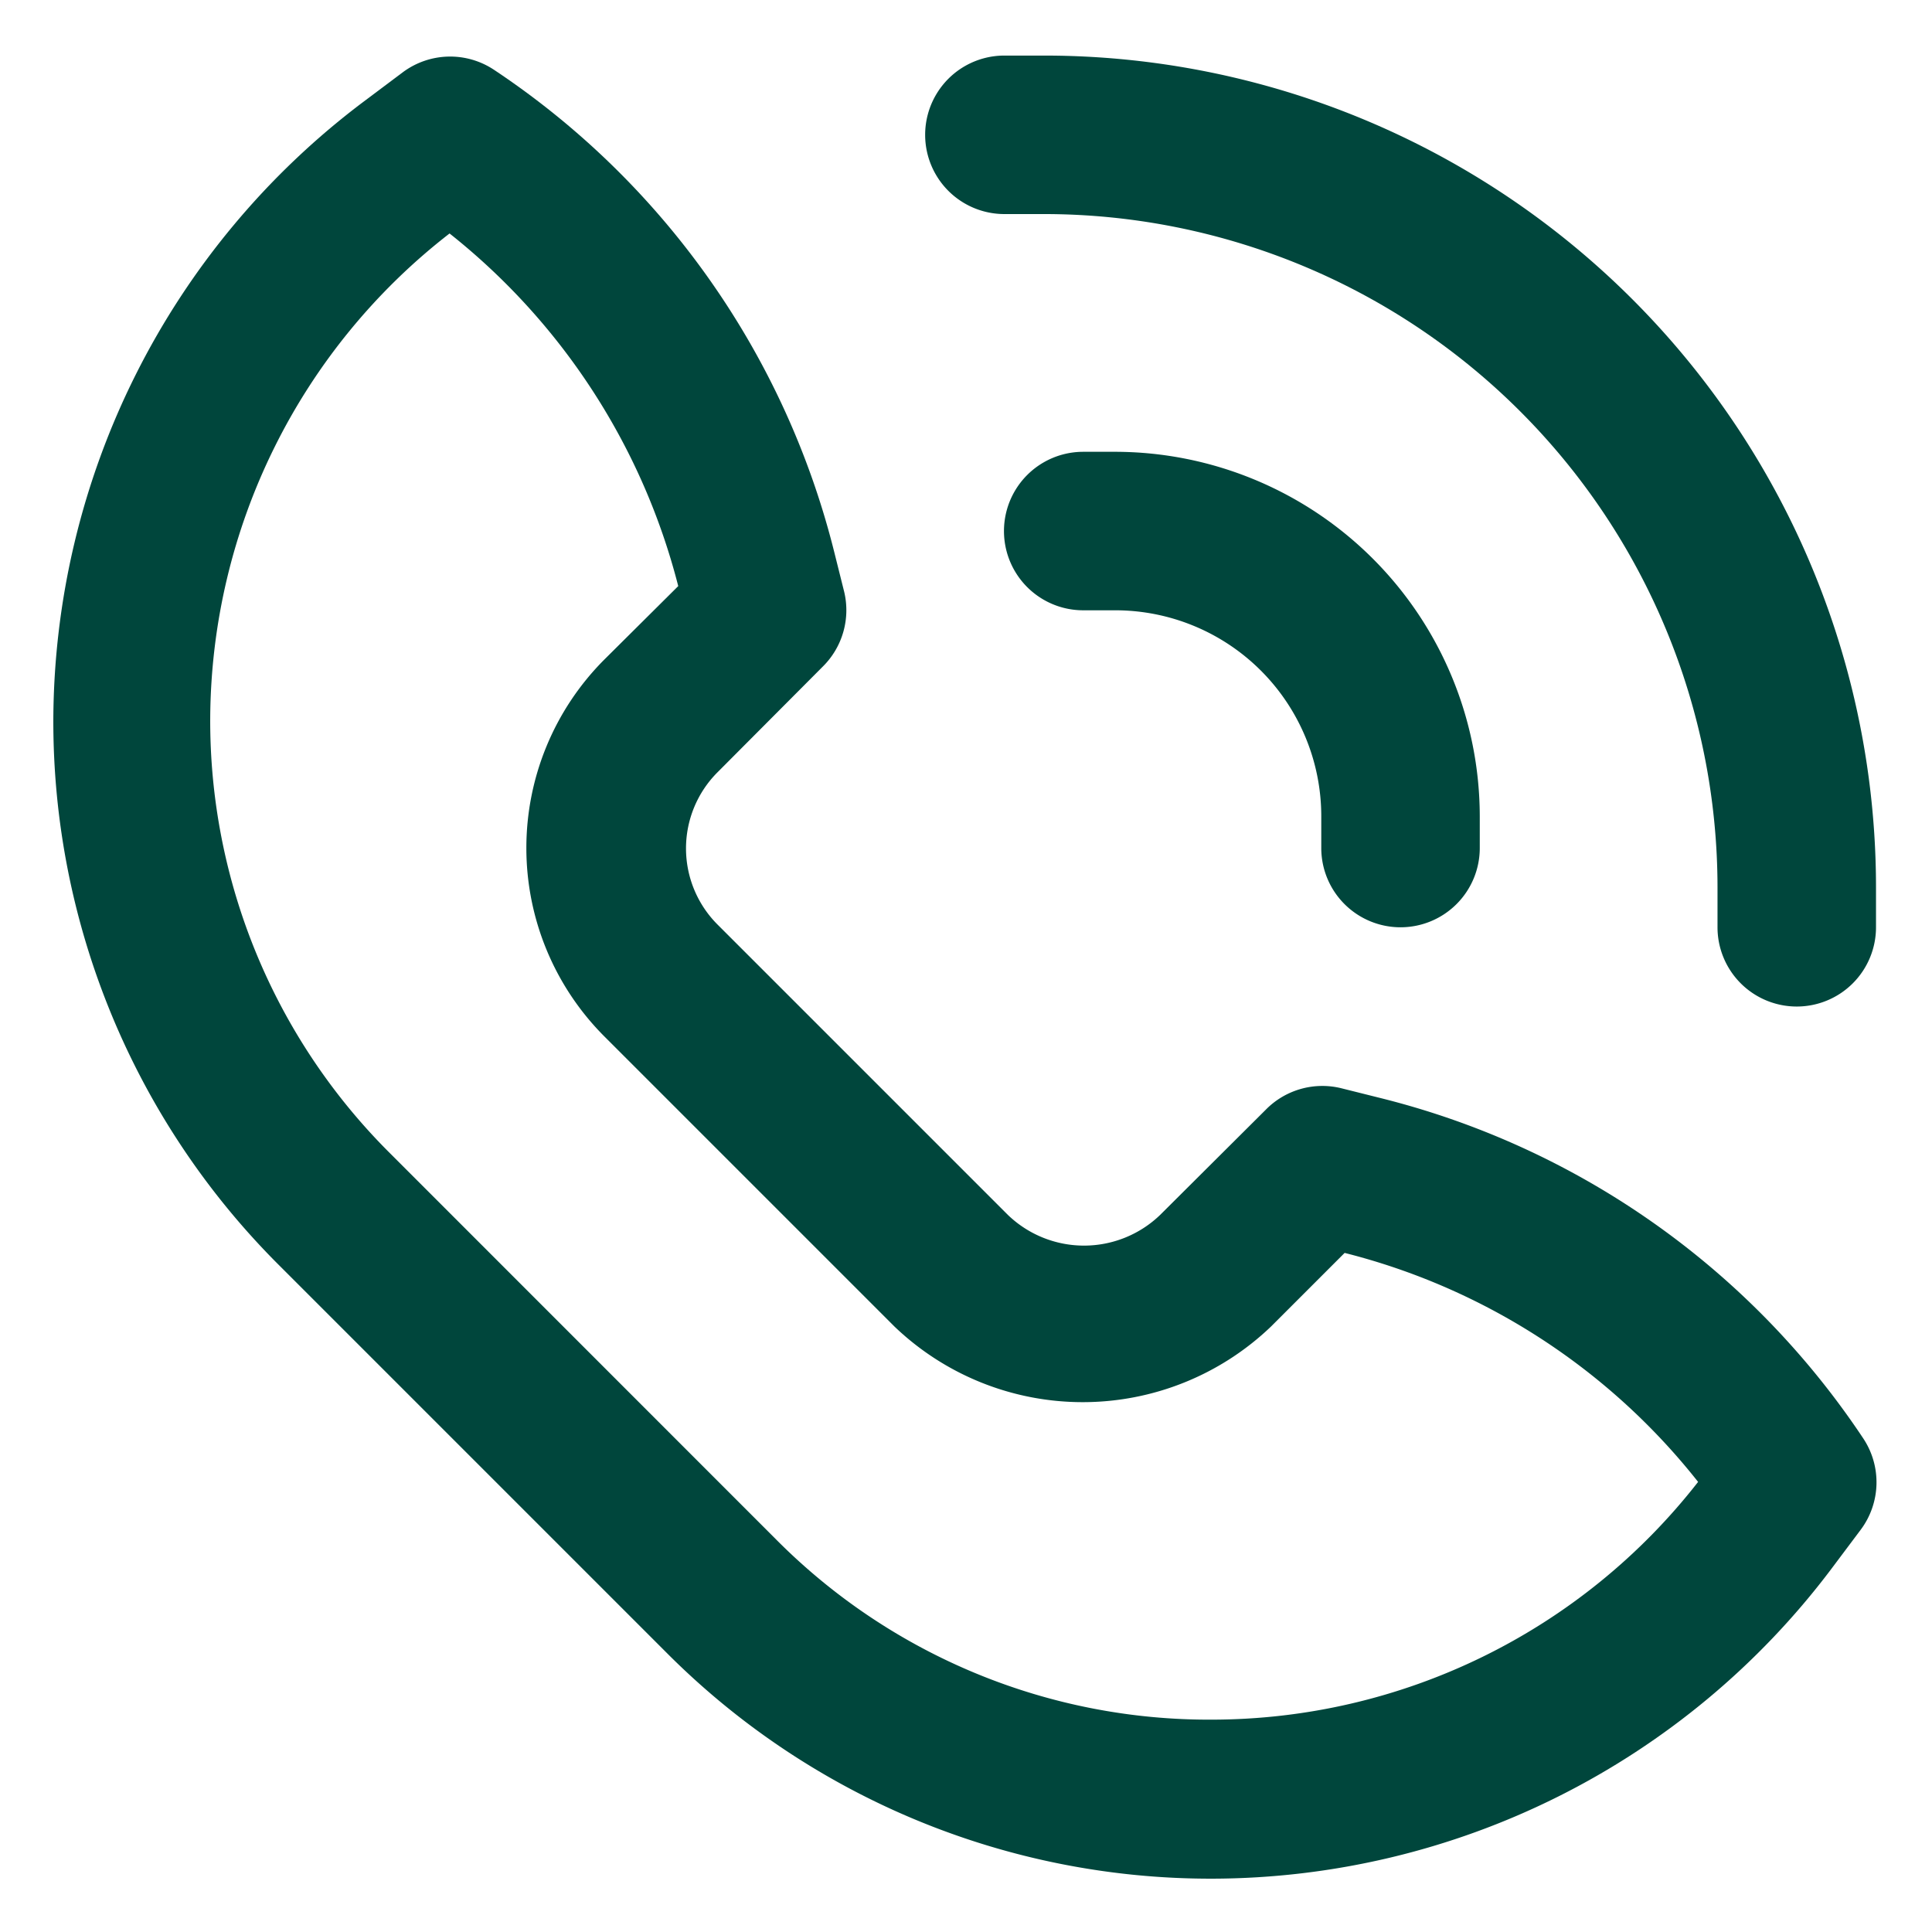 <?xml version="1.0" encoding="utf-8"?><svg xmlns="http://www.w3.org/2000/svg" width="18.114" height="18.111" viewBox="0 0 18.114 18.111"><defs><style>.a{fill:#00463c;stroke:rgba(0,0,0,0);}</style></defs><g transform="translate(0.5 0.521)"><path class="a" d="M32.743,41.975A7.2,7.2,0,0,0,37.867,44.1a7.285,7.285,0,0,0,5.8-2.9l.279-.372a.743.743,0,0,0,.022-.858,7.659,7.659,0,0,0-4.521-3.188l-.372-.093a.743.743,0,0,0-.706.2l-.992.988a1.029,1.029,0,0,1-1.427,0l-2.723-2.723a1.01,1.01,0,0,1,0-1.427l.988-.992a.743.743,0,0,0,.2-.7l-.093-.372a7.659,7.659,0,0,0-3.188-4.521.743.743,0,0,0-.858.022l-.372.279A7.285,7.285,0,0,0,27,33.23a7.2,7.2,0,0,0,2.121,5.123Zm-2.028-13.3a6.165,6.165,0,0,1,2.144,3.306l-.695.691a2.5,2.5,0,0,0,0,3.529l2.723,2.723a2.552,2.552,0,0,0,3.529,0l.691-.691a6.135,6.135,0,0,1,3.314,2.147,5.788,5.788,0,0,1-4.555,2.229,5.718,5.718,0,0,1-4.087-1.687L30.158,37.3a5.718,5.718,0,0,1-1.687-4.087A5.788,5.788,0,0,1,30.715,28.675Z" transform="translate(-27 -27.007)"/><path class="a" d="M54.715,41.458a.743.743,0,0,0,.743-.743v-.3A3.422,3.422,0,0,0,52.04,37h-.3a.743.743,0,0,0,0,1.486h.3a1.932,1.932,0,0,1,1.932,1.932h0v.3A.743.743,0,0,0,54.715,41.458Z" transform="translate(-42.084 -33.285)"/><path class="a" d="M57.173,35.916a.743.743,0,0,0,.743-.743V34.8a7.8,7.8,0,0,0-7.8-7.8h-.372a.743.743,0,0,0,0,1.486h.372A6.316,6.316,0,0,1,56.43,34.8h0v.372A.743.743,0,0,0,57.173,35.916Z" transform="translate(-40.827 -27)"/></g></svg>